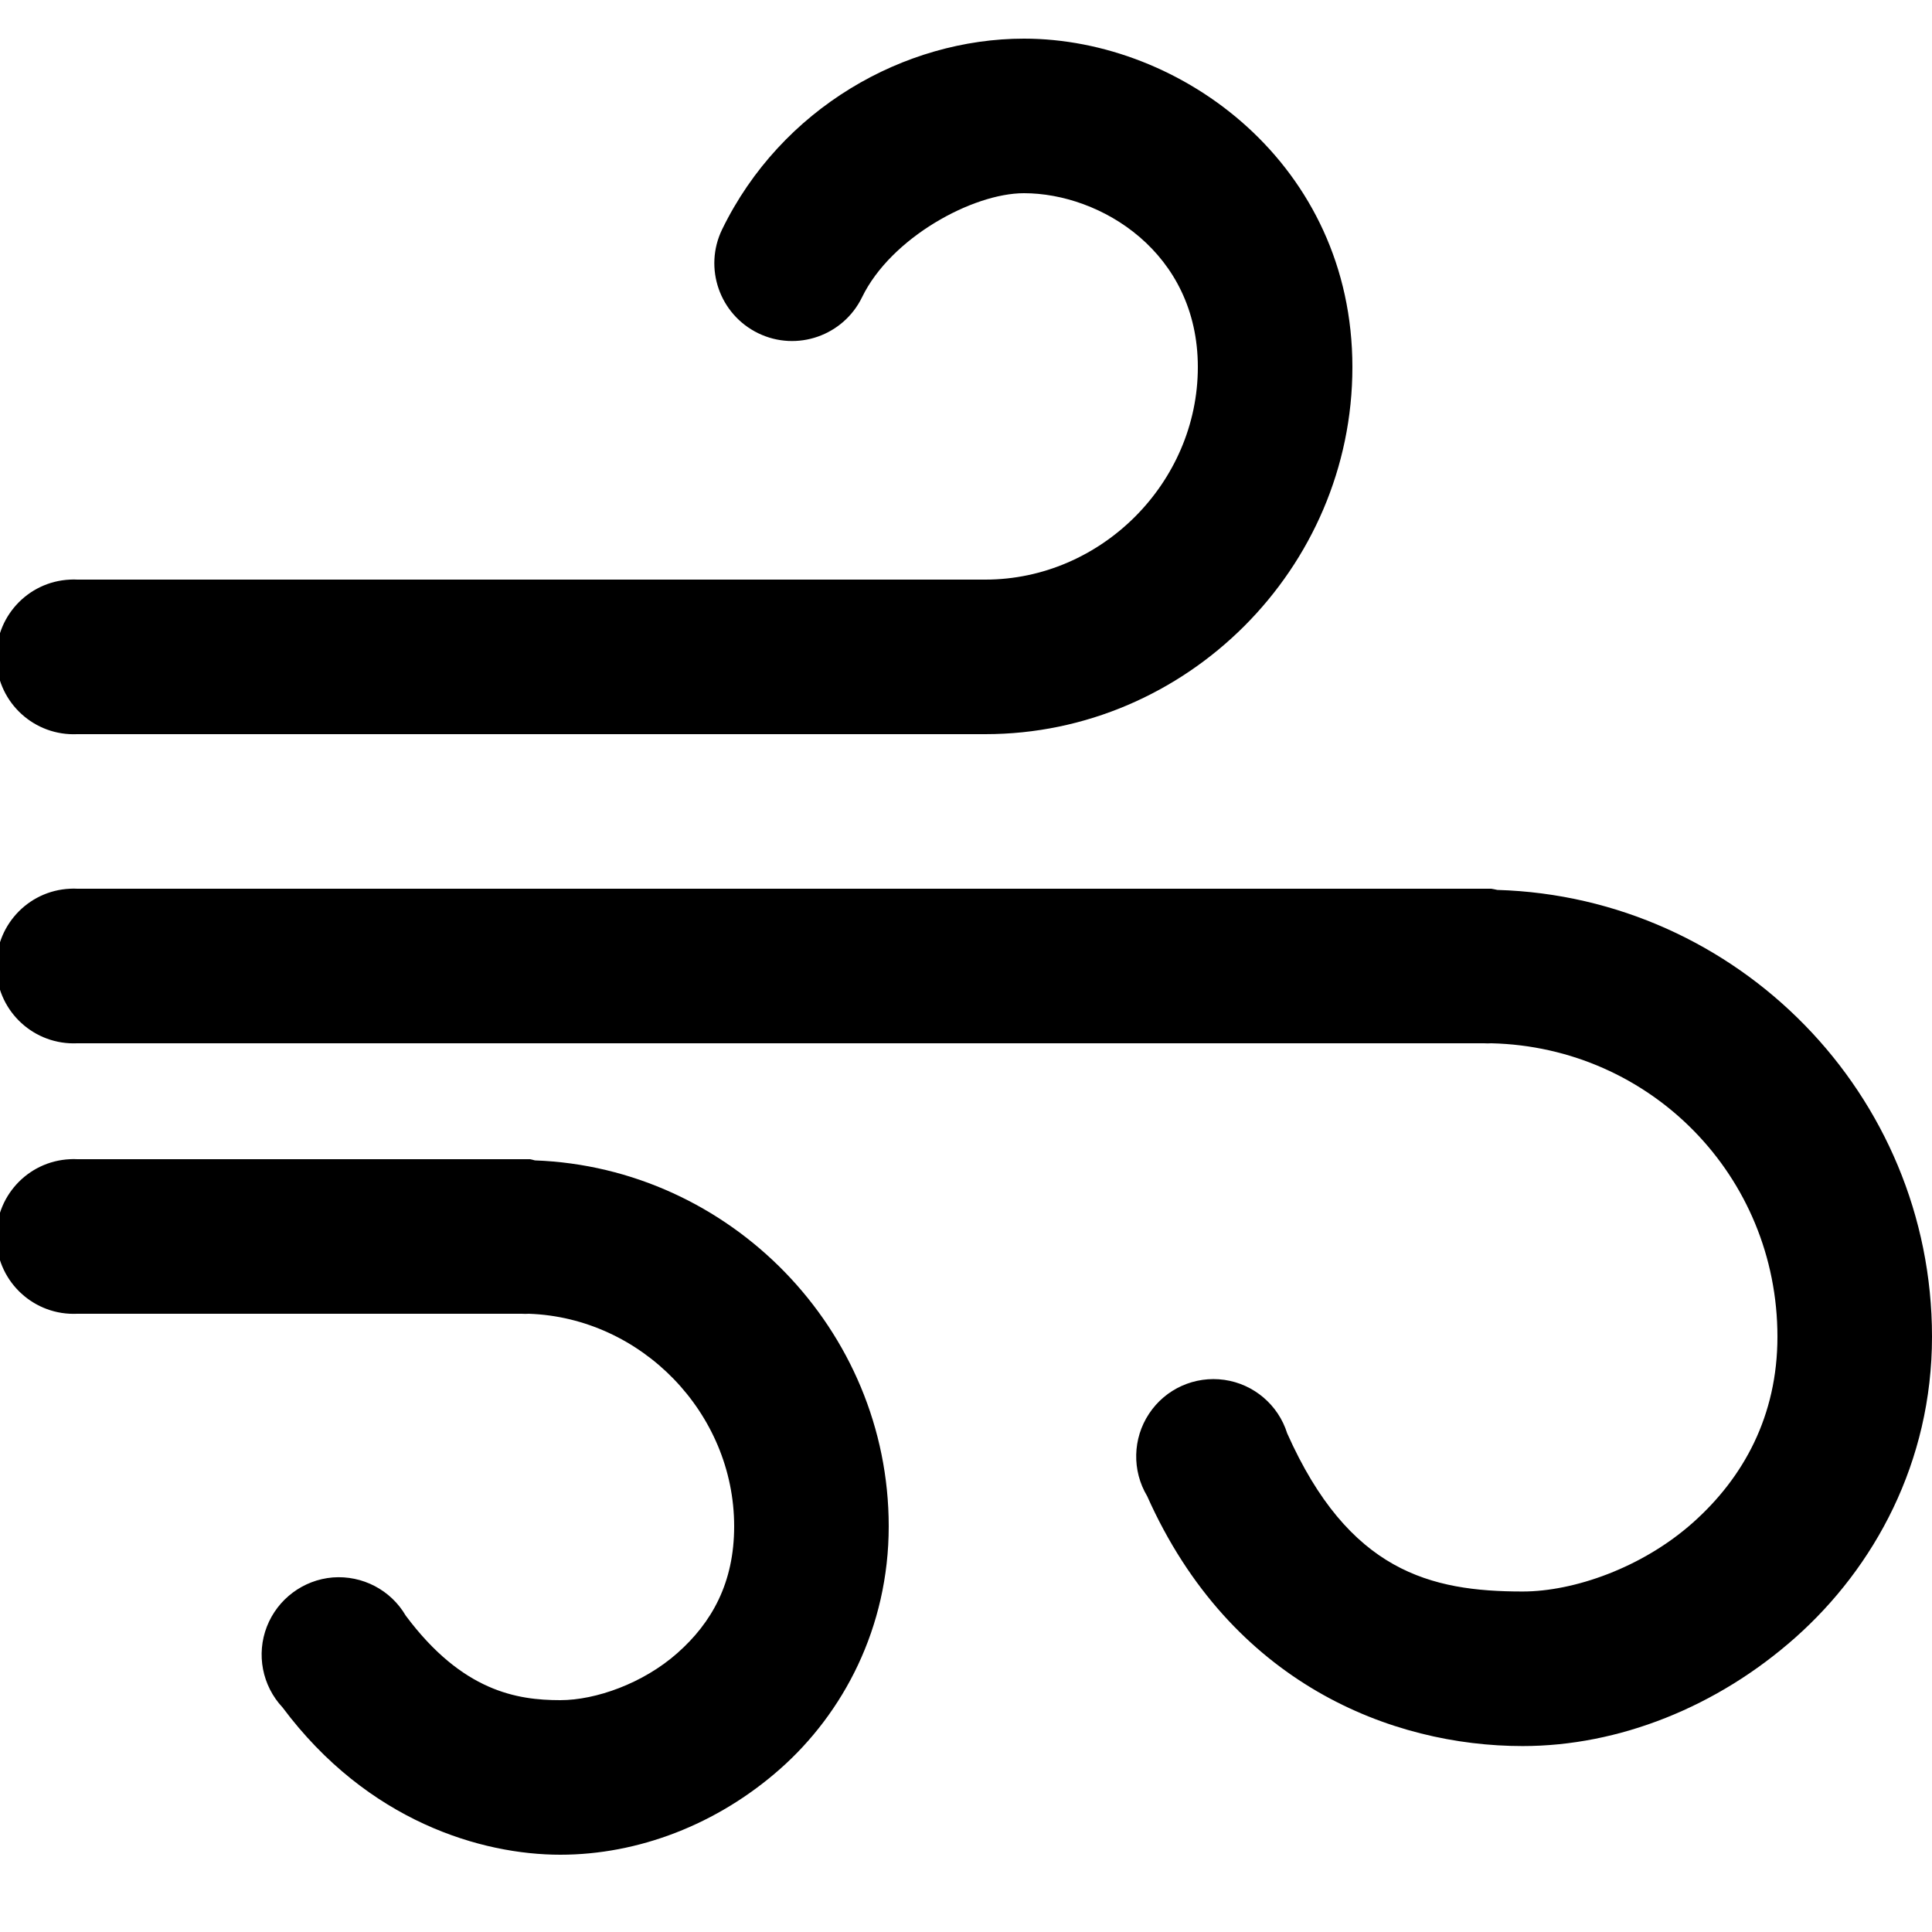 <?xml version="1.0" encoding="UTF-8"?>
<svg xmlns="http://www.w3.org/2000/svg" viewBox="0 0 50 50" width="50px" height="50px">
  <path d="M 26.5 1 C 23.41 1 20.219 2.793 18.688 5.938 C 18.203 6.938 18.625 8.141 19.625 8.625 C 20.625 9.109 21.828 8.688 22.312 7.688 C 23.059 6.152 25.172 5 26.5 5 C 28.484 5 31 6.527 31 9.5 C 31 12.496 28.496 15 25.5 15 L 2 15 C 1.938 14.996 1.875 14.996 1.812 15 C 0.707 15.051 -0.145 15.988 -0.094 17.094 C -0.043 18.199 0.895 19.051 2 19 L 25.5 19 C 30.707 19 35 14.707 35 9.5 C 35 4.273 30.594 1 26.5 1 Z M 1.812 23 C 0.707 23.051 -0.145 23.988 -0.094 25.094 C -0.043 26.199 0.895 27.051 2 27 L 38.406 27 C 38.469 27.004 38.531 27.004 38.594 27 C 42.723 27.098 46 30.438 46 34.594 C 46 36.641 45.125 38.238 43.812 39.406 C 42.5 40.574 40.73 41.188 39.406 41.188 C 37.023 41.188 34.906 40.672 33.312 37.094 C 33.082 36.359 32.449 35.82 31.688 35.711 C 30.922 35.602 30.164 35.941 29.738 36.586 C 29.312 37.227 29.293 38.059 29.688 38.719 C 31.852 43.574 36.023 45.188 39.406 45.188 C 41.887 45.188 44.434 44.184 46.469 42.375 C 48.504 40.566 50 37.848 50 34.594 C 50 28.328 44.973 23.215 38.75 23.031 C 38.699 23.02 38.645 23.008 38.594 23 C 38.574 23 38.551 23 38.531 23 C 38.488 23 38.449 23 38.406 23 L 2 23 C 1.938 22.996 1.875 22.996 1.812 23 Z M 1.812 30 C 0.707 30.051 -0.145 30.988 -0.094 32.094 C -0.043 33.199 0.895 34.051 2 34 L 13.5 34 C 13.562 34.004 13.625 34.004 13.688 34 C 16.598 34.102 19 36.566 19 39.5 C 19 40.969 18.418 41.996 17.531 42.781 C 16.645 43.566 15.418 44 14.5 44 C 13.387 44 11.965 43.777 10.5 41.812 C 10.113 41.148 9.379 40.766 8.613 40.824 C 7.848 40.887 7.184 41.383 6.906 42.098 C 6.629 42.812 6.785 43.625 7.312 44.188 C 9.523 47.148 12.473 48 14.5 48 C 16.512 48 18.555 47.223 20.188 45.781 C 21.82 44.34 23 42.129 23 39.5 C 23 34.41 18.891 30.215 13.844 30.031 C 13.801 30.02 13.762 30.008 13.719 30 C 13.688 30 13.656 30 13.625 30 C 13.582 30 13.543 30 13.5 30 L 2 30 C 1.938 29.996 1.875 29.996 1.812 30 Z"></path>
</svg>

